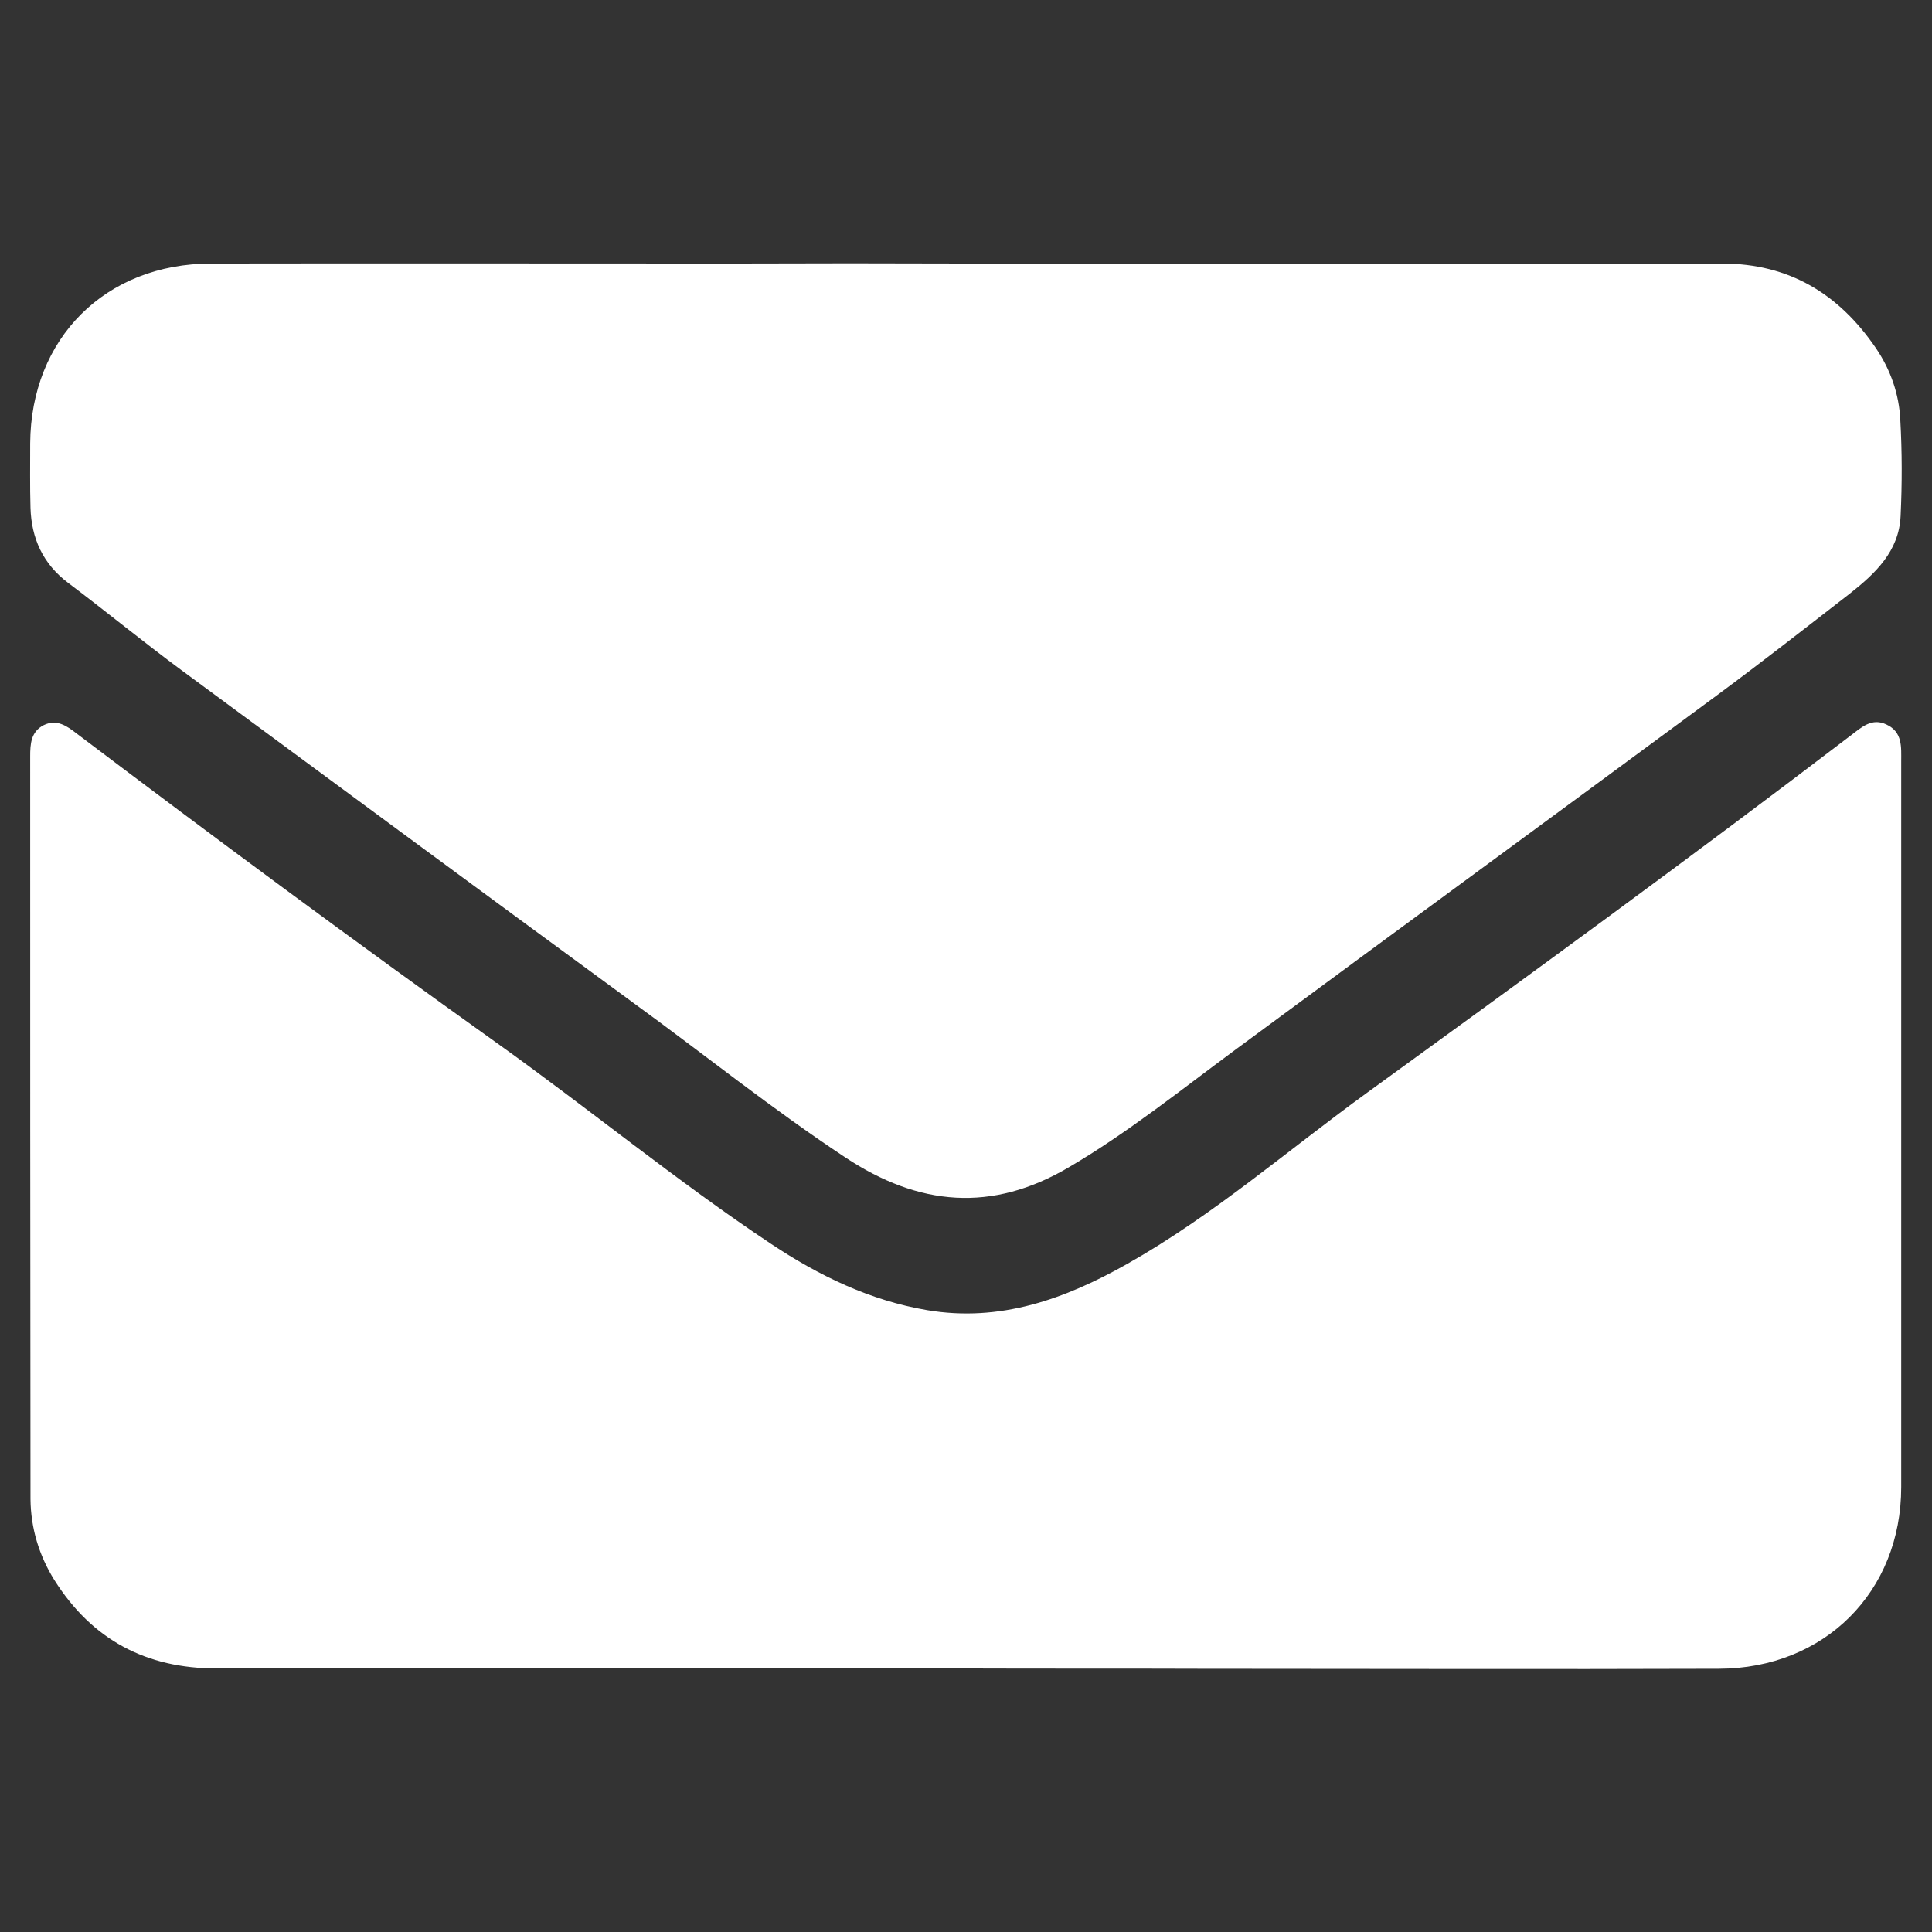 <svg version="1.1" xmlns="http://www.w3.org/2000/svg" xmlns:xlink="http://www.w3.org/1999/xlink" x="0px" y="0px" width="64px"
	 height="64px" viewBox="0 0 64 64" style="overflow:visible;enable-background:new 0 0 64 64;" xml:space="preserve">
<rect x="0" y="0" width="64" height="64" fill="#333333" stroke="none"/>
<style type="text/css">
	.st0{fill:none;}
	.st1{fill:#FFFFFF;}
</style>
<defs>
</defs>
<rect class="st0" width="64" height="64"/>
<g>
	<path class="st1" d="M32.09,8.73c8.32,0,16.64,0.01,24.96,0c2.22,0,3.87,1.01,5.09,2.8c0.49,0.72,0.77,1.53,0.81,2.38
		c0.06,1.06,0.06,2.12,0.01,3.18c-0.05,1.17-0.84,1.91-1.69,2.58c-1.47,1.14-2.94,2.29-4.43,3.39c-5.31,3.92-10.63,7.81-15.94,11.73
		c-1.8,1.33-3.54,2.73-5.48,3.87c-2.57,1.52-4.99,1.29-7.42-0.32c-2.42-1.6-4.68-3.42-7.02-5.12C15.98,29.56,11,25.88,6.01,22.2
		c-1.27-0.94-2.49-1.94-3.75-2.89c-0.84-0.63-1.22-1.48-1.25-2.49C0.99,16.11,1,15.4,1,14.69C1.02,11.21,3.49,8.73,7,8.73
		c5.75-0.01,11.5,0,17.25,0C26.86,8.72,29.48,8.72,32.09,8.73C32.09,8.73,32.09,8.73,32.09,8.73z"/>
	<path class="st1" d="M32,55.27c-8.27,0-16.54,0-24.82,0c-2.34,0-4.13-0.95-5.38-2.93c-0.51-0.82-0.78-1.72-0.79-2.68
		c-0.01-8.2-0.01-16.4-0.01-24.6c0-0.41,0.02-0.82,0.45-1.04c0.43-0.21,0.77,0.03,1.09,0.28c4.59,3.47,9.21,6.89,13.89,10.23
		c3.07,2.19,5.98,4.59,9.12,6.68c1.58,1.05,3.27,1.87,5.16,2.19c2.42,0.41,4.57-0.37,6.61-1.52c2.86-1.61,5.34-3.78,7.99-5.7
		c5.38-3.9,10.75-7.81,16.03-11.84c0.33-0.25,0.67-0.57,1.15-0.34c0.54,0.25,0.49,0.75,0.49,1.22c0,8.01,0,16.03,0,24.04
		c0,3.47-2.54,6.01-6.04,6.02c-5.73,0.02-11.45,0-17.18,0C37.18,55.27,34.59,55.28,32,55.27C32,55.27,32,55.27,32,55.27z"/>
</g>
</svg>